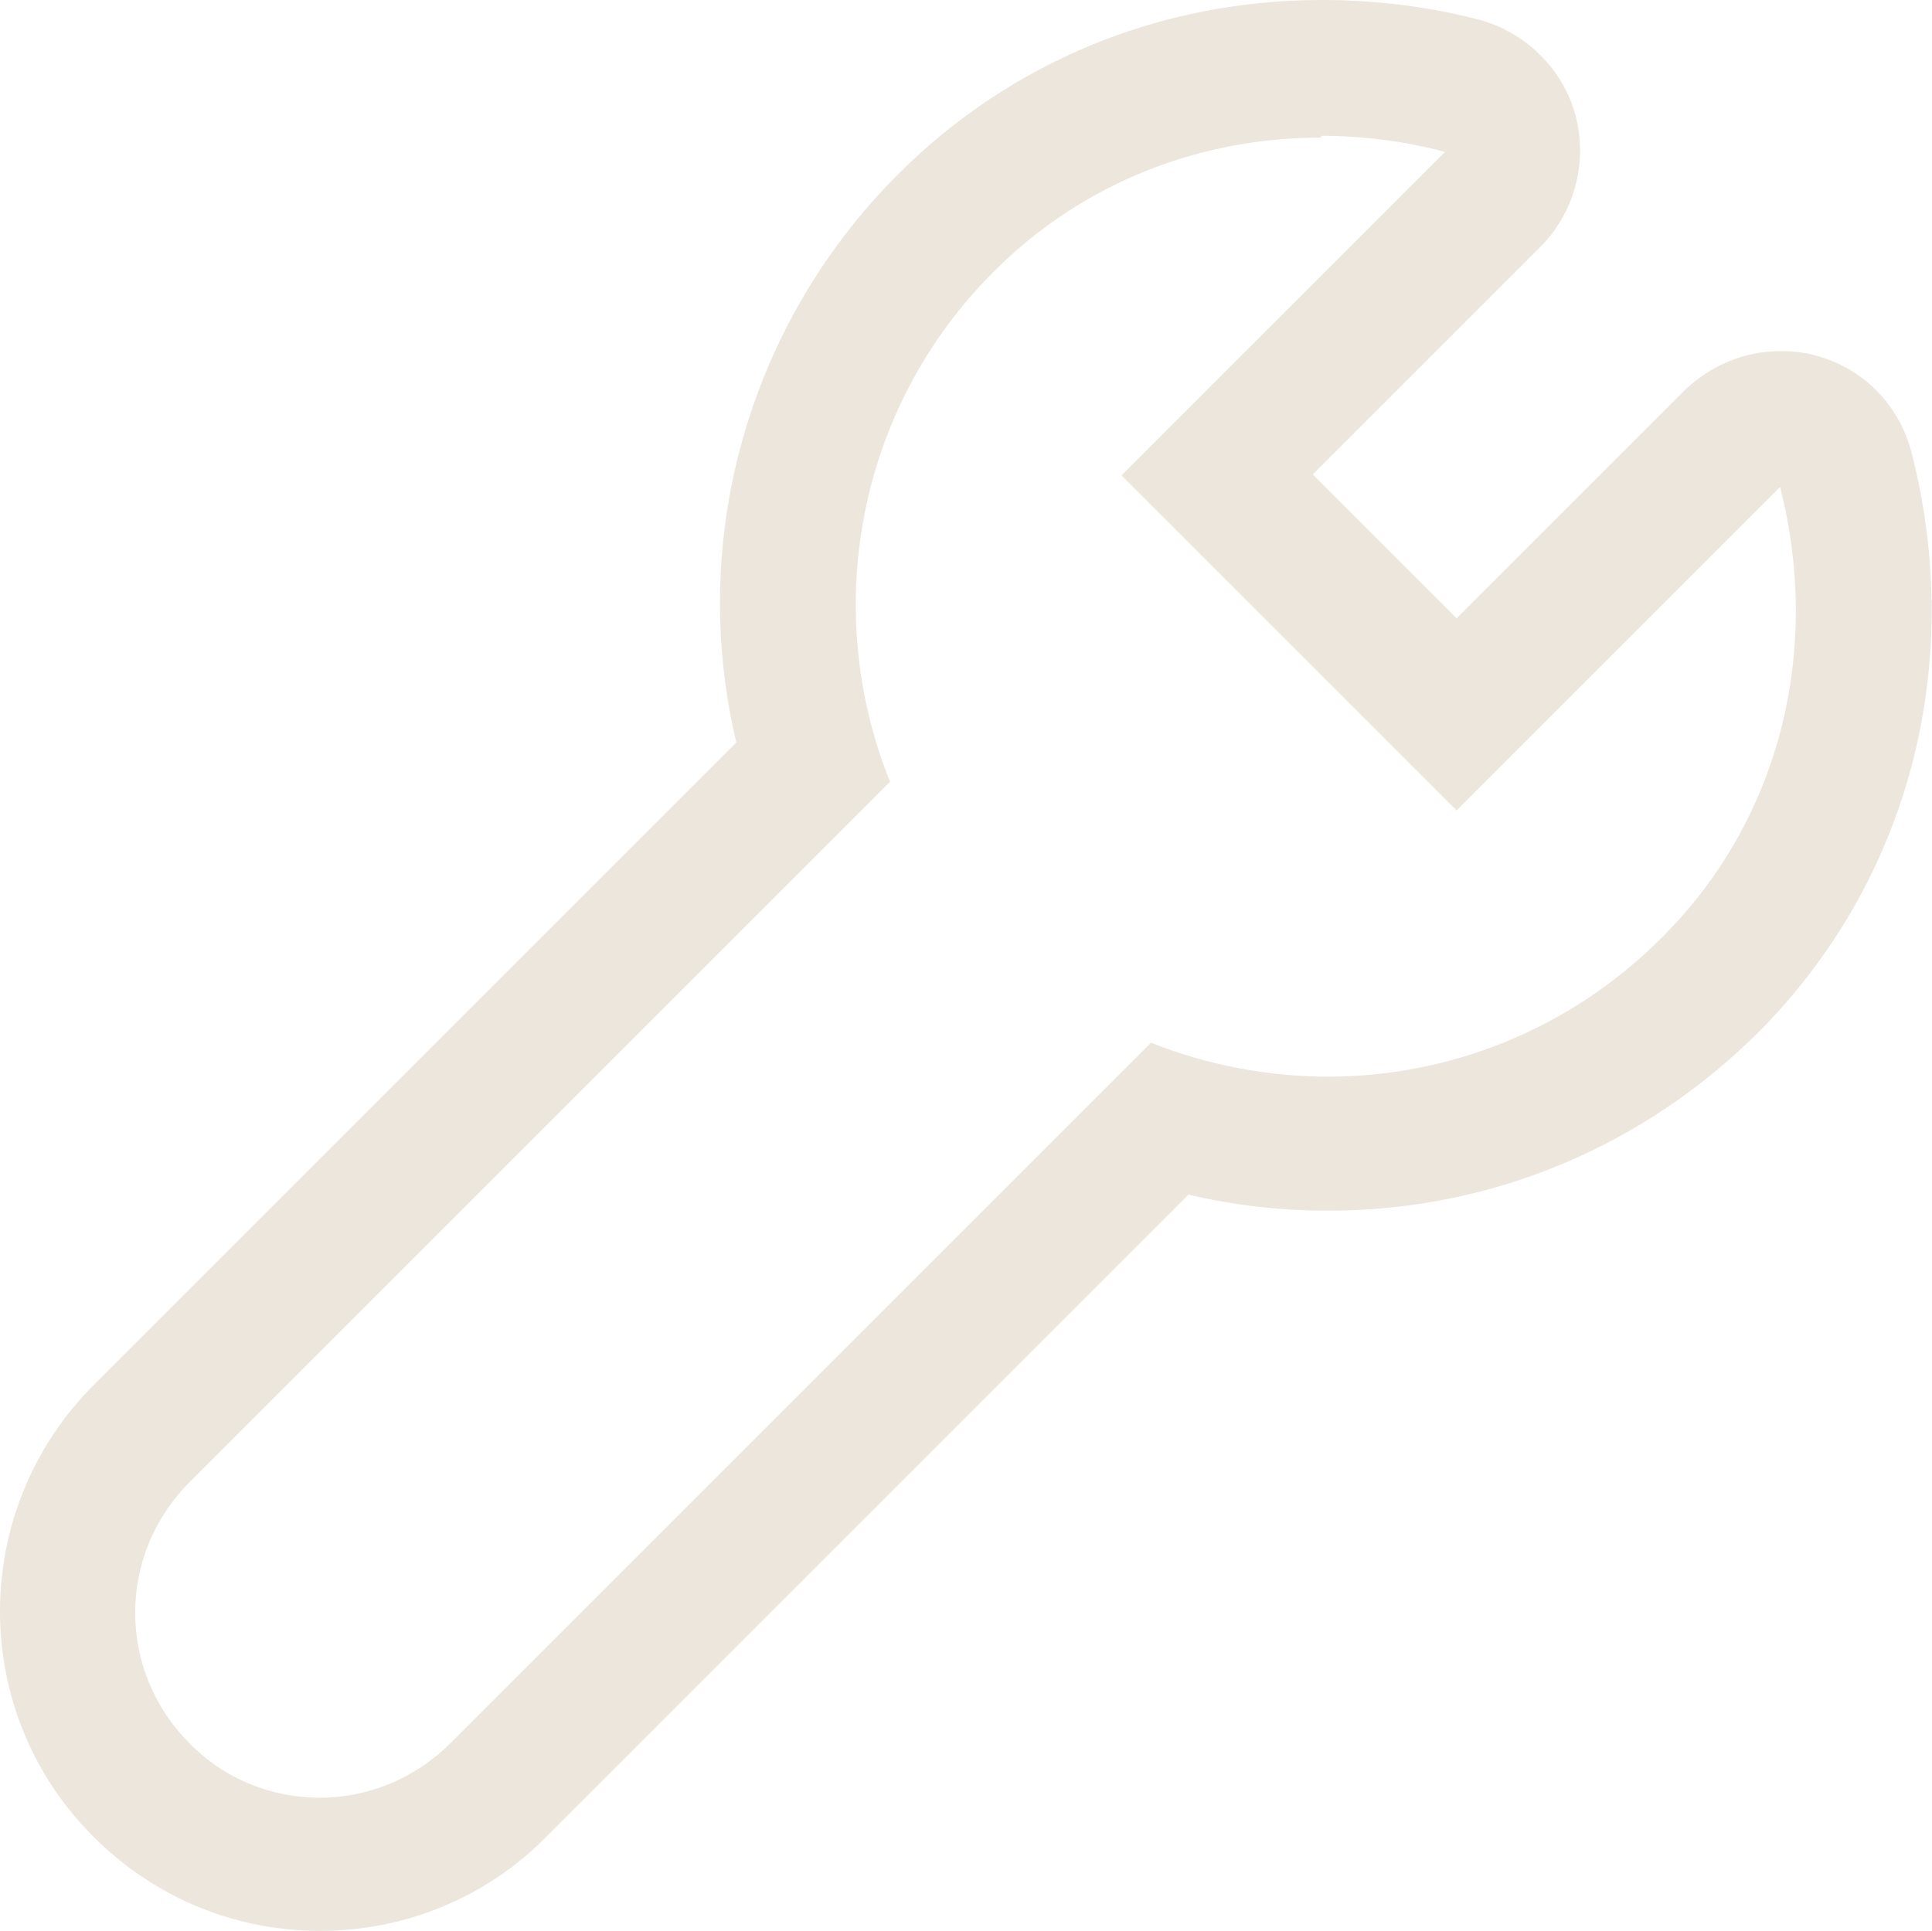 <?xml version="1.0" encoding="UTF-8"?>
<svg id="Ebene_2" data-name="Ebene 2" xmlns="http://www.w3.org/2000/svg" viewBox="0 0 21.62 21.61">
  <defs>
    <style>
      .cls-1 {
        fill: #ece6dd;
        stroke-width: 0px;
      }
    </style>
  </defs>
  <g id="Ebene_1-2" data-name="Ebene 1">
    <g id="reparatur">
      <path class="cls-1" d="M14.79,1.52c.46,0,.93.06,1.38.18l-3.62,3.62,3.75,3.75,3.62-3.62c.45,1.75.05,3.68-1.33,5.05-1.03,1.03-2.38,1.55-3.73,1.55-.67,0-1.35-.13-1.98-.38l-7.84,7.84c-.4.4-.93.61-1.46.61s-1.06-.2-1.46-.61c-.81-.81-.81-2.11,0-2.92l7.84-7.84c-.77-1.91-.38-4.17,1.16-5.71,1.02-1.02,2.34-1.5,3.66-1.5M14.79,0h0c-1.8,0-3.48.69-4.74,1.95-1.68,1.68-2.35,4.09-1.81,6.36L1.05,15.5c-1.4,1.4-1.4,3.67,0,5.06.68.68,1.58,1.05,2.53,1.05s1.86-.37,2.53-1.05l7.19-7.19c.51.12,1.03.18,1.56.18,1.82,0,3.52-.71,4.81-1.99,1.69-1.69,2.33-4.12,1.72-6.5-.14-.53-.54-.94-1.07-1.08-.13-.04-.27-.05-.4-.05-.4,0-.78.16-1.07.44l-2.55,2.55-1.61-1.61,2.55-2.55c.38-.38.53-.95.39-1.47s-.56-.93-1.08-1.07C15.97.07,15.38,0,14.79,0h0Z"/>
    </g>
  </g>
</svg>